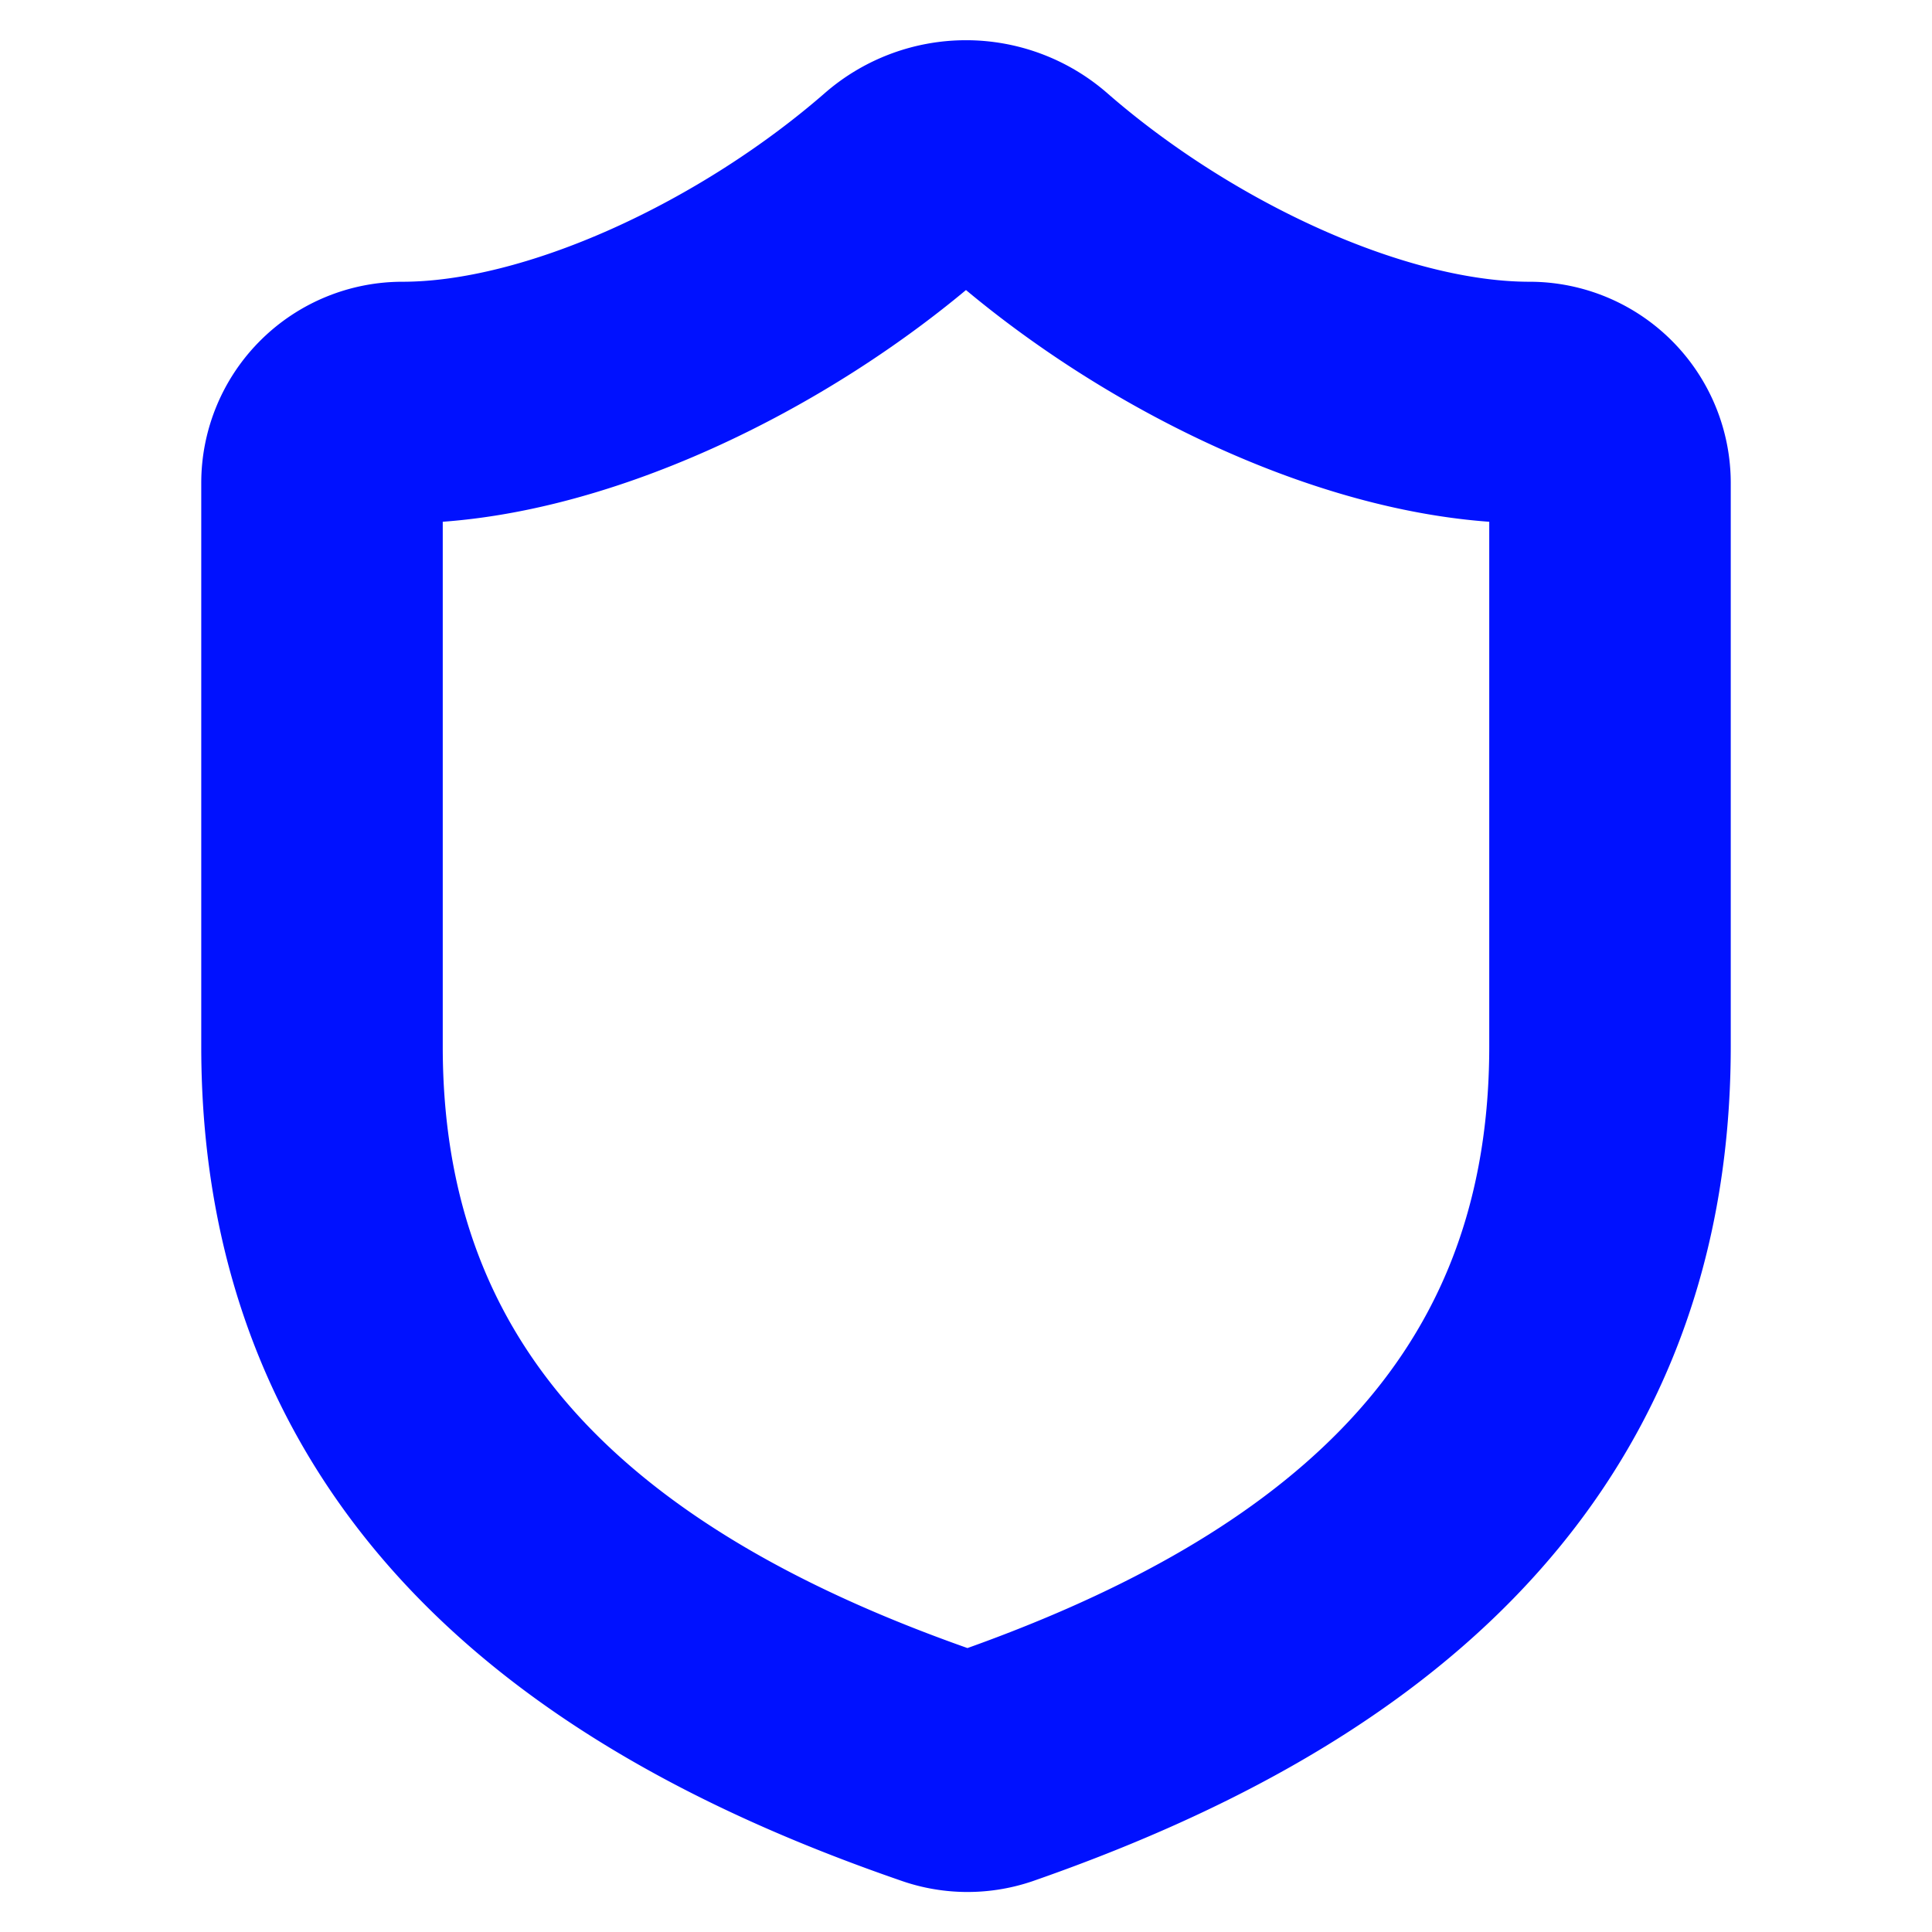 <svg xmlns="http://www.w3.org/2000/svg" width="16" height="16" viewBox="0 0 24 24" fill="none" stroke="#0011ff" stroke-width="3" stroke-linecap="round" stroke-linejoin="round" class="lucide lucide-shield-icon lucide-shield"><path d="M20 13c0 5-3.5 7.5-7.66 8.95a1 1 0 0 1-.67-.01C7.5 20.5 4 18 4 13V6a1 1 0 0 1 1-1c2 0 4.5-1.2 6.24-2.72a1.17 1.17 0 0 1 1.52 0C14.51 3.81 17 5 19 5a1 1 0 0 1 1 1z"/></svg>
